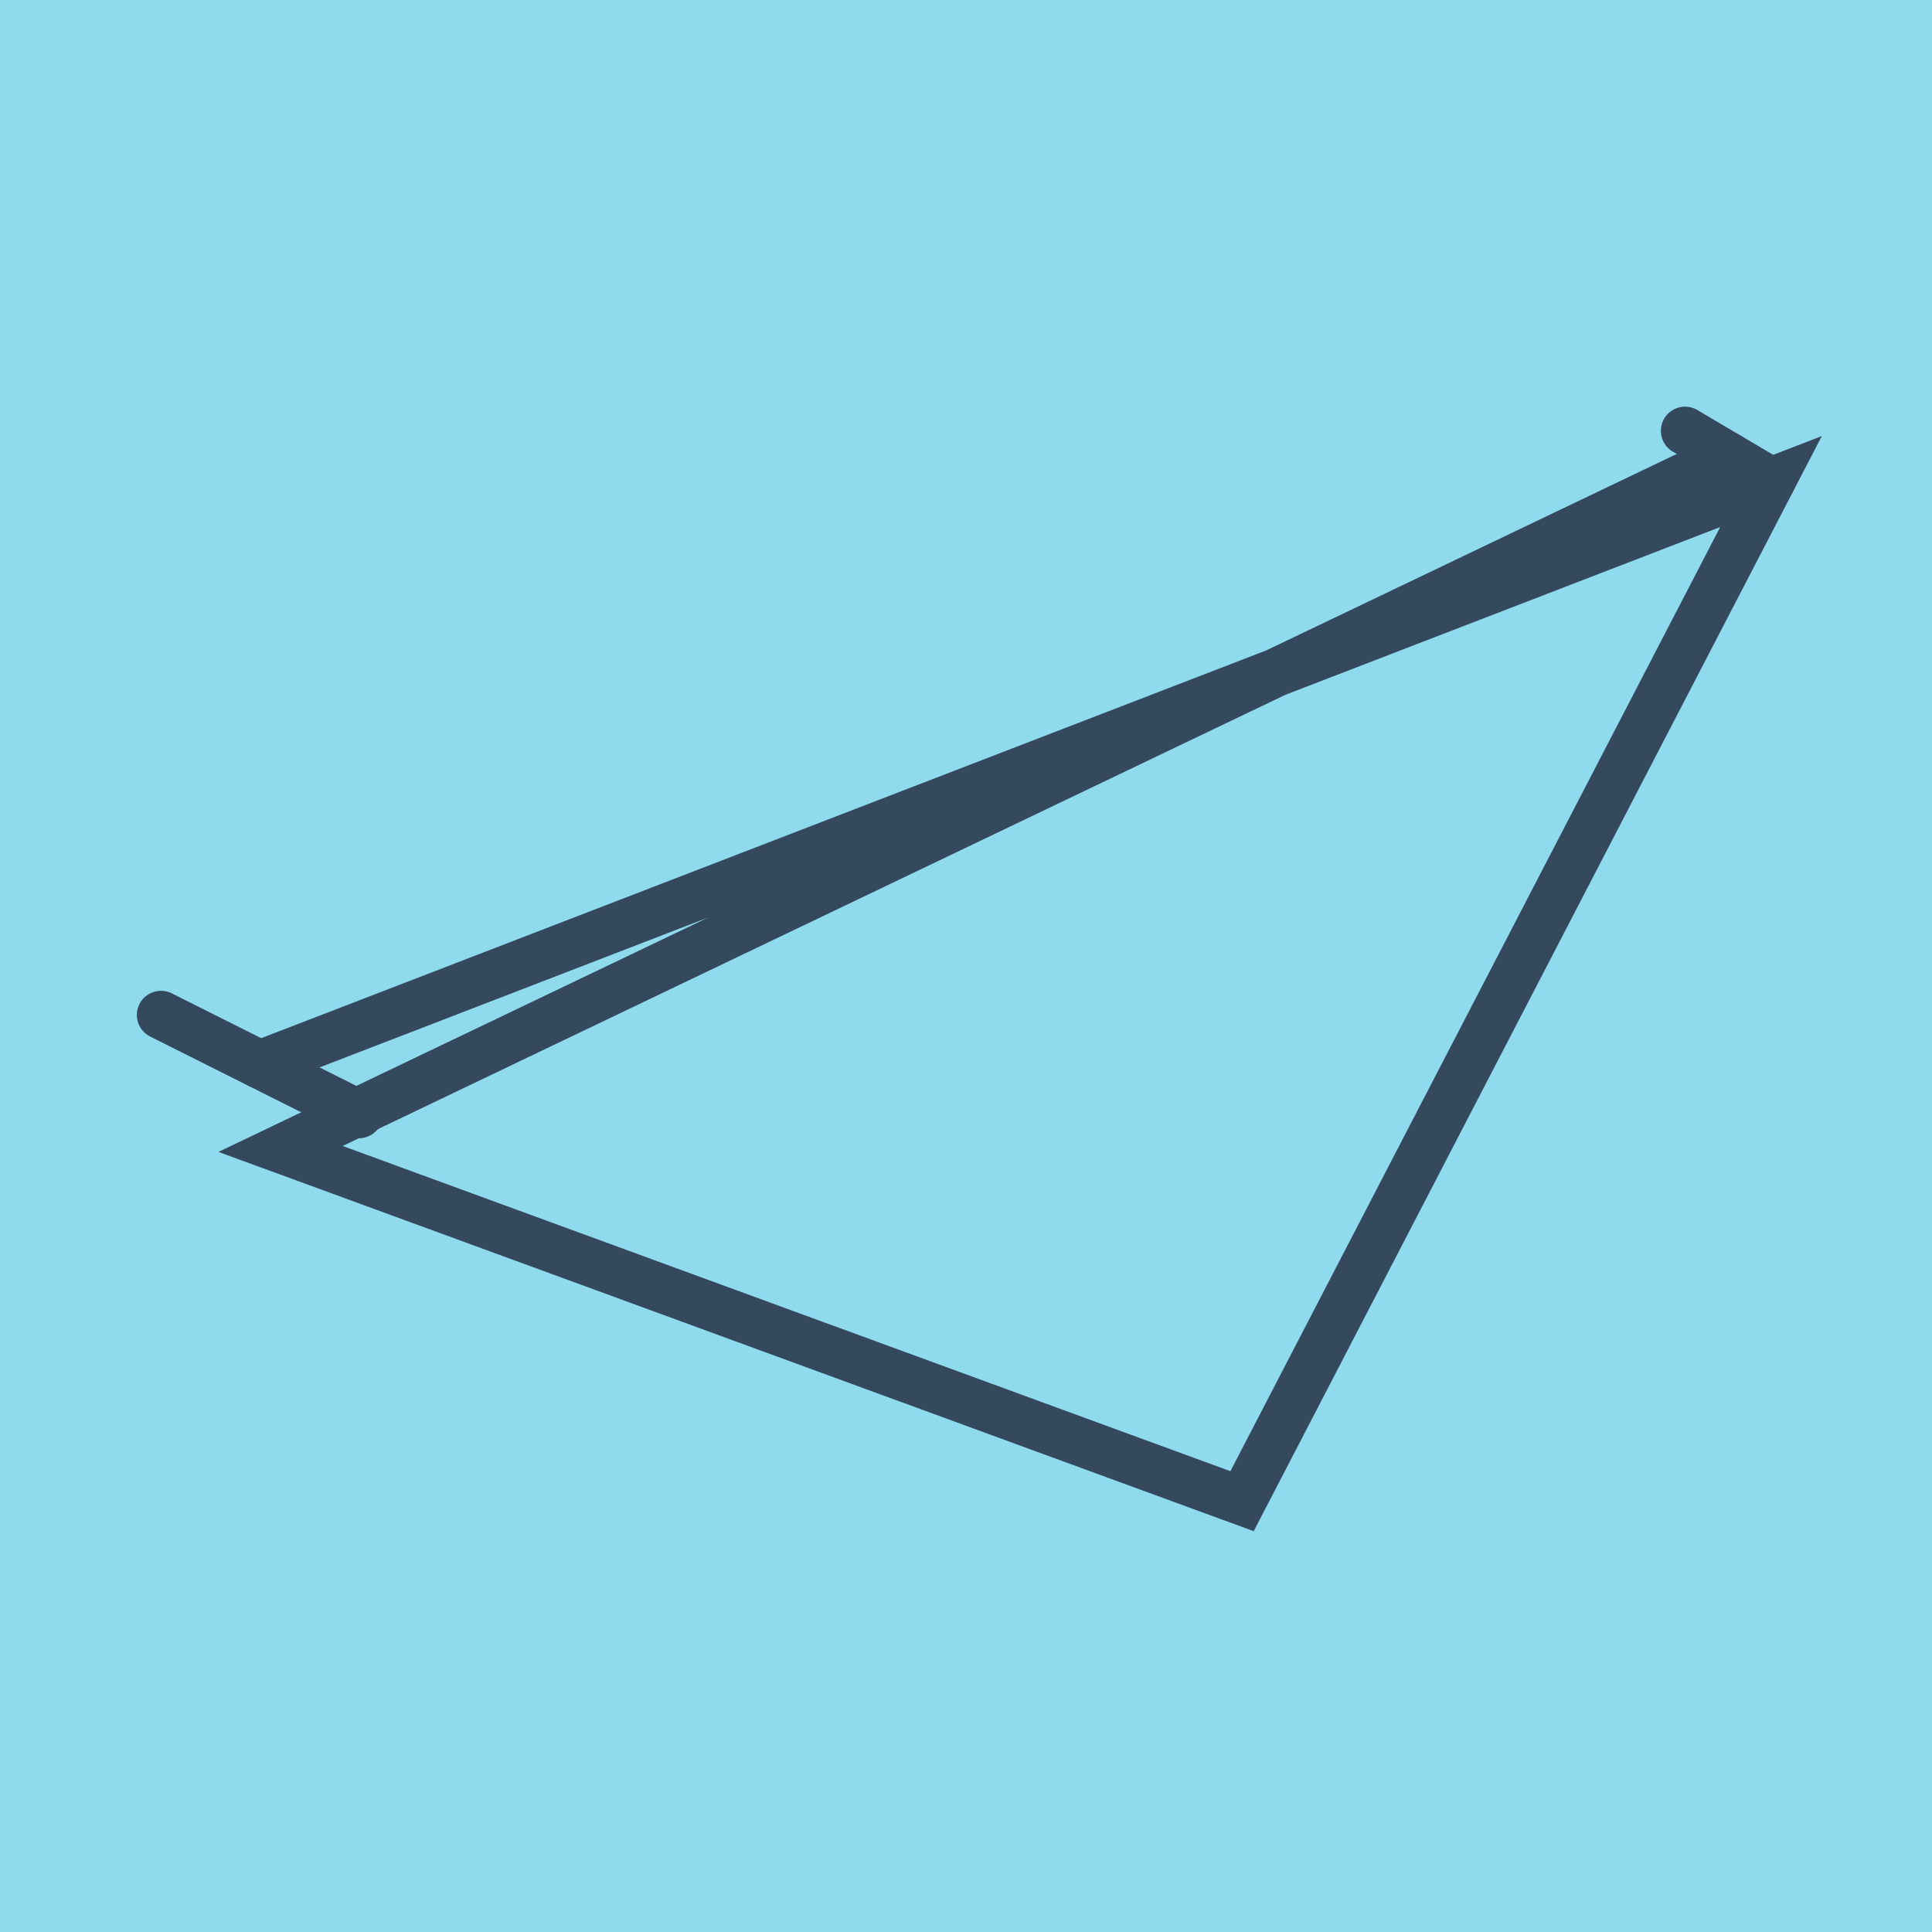 <?xml version="1.0" encoding="utf-8"?>
<!DOCTYPE svg PUBLIC "-//W3C//DTD SVG 1.1//EN" "http://www.w3.org/Graphics/SVG/1.1/DTD/svg11.dtd">
<svg xmlns="http://www.w3.org/2000/svg" xmlns:xlink="http://www.w3.org/1999/xlink" viewBox="-10 -10 120 120" preserveAspectRatio="xMidYMid meet">
	<path style="fill:#90daee" d="M-10-10h120v120H-10z"/>
			<polyline stroke-linecap="round" points="94.66,16.759 100,19.911 " style="fill:none;stroke:#34495e;stroke-width: 3px"/>
			<polyline stroke-linecap="round" points="12.288,59.2 0,53.041 " style="fill:none;stroke:#34495e;stroke-width: 3px"/>
			<polyline stroke-linecap="round" points="97.33,18.335 7.427,61.363 67.146,83.241 100,19.911 6.144,56.121 " style="fill:none;stroke:#34495e;stroke-width: 3px"/>
	</svg>
